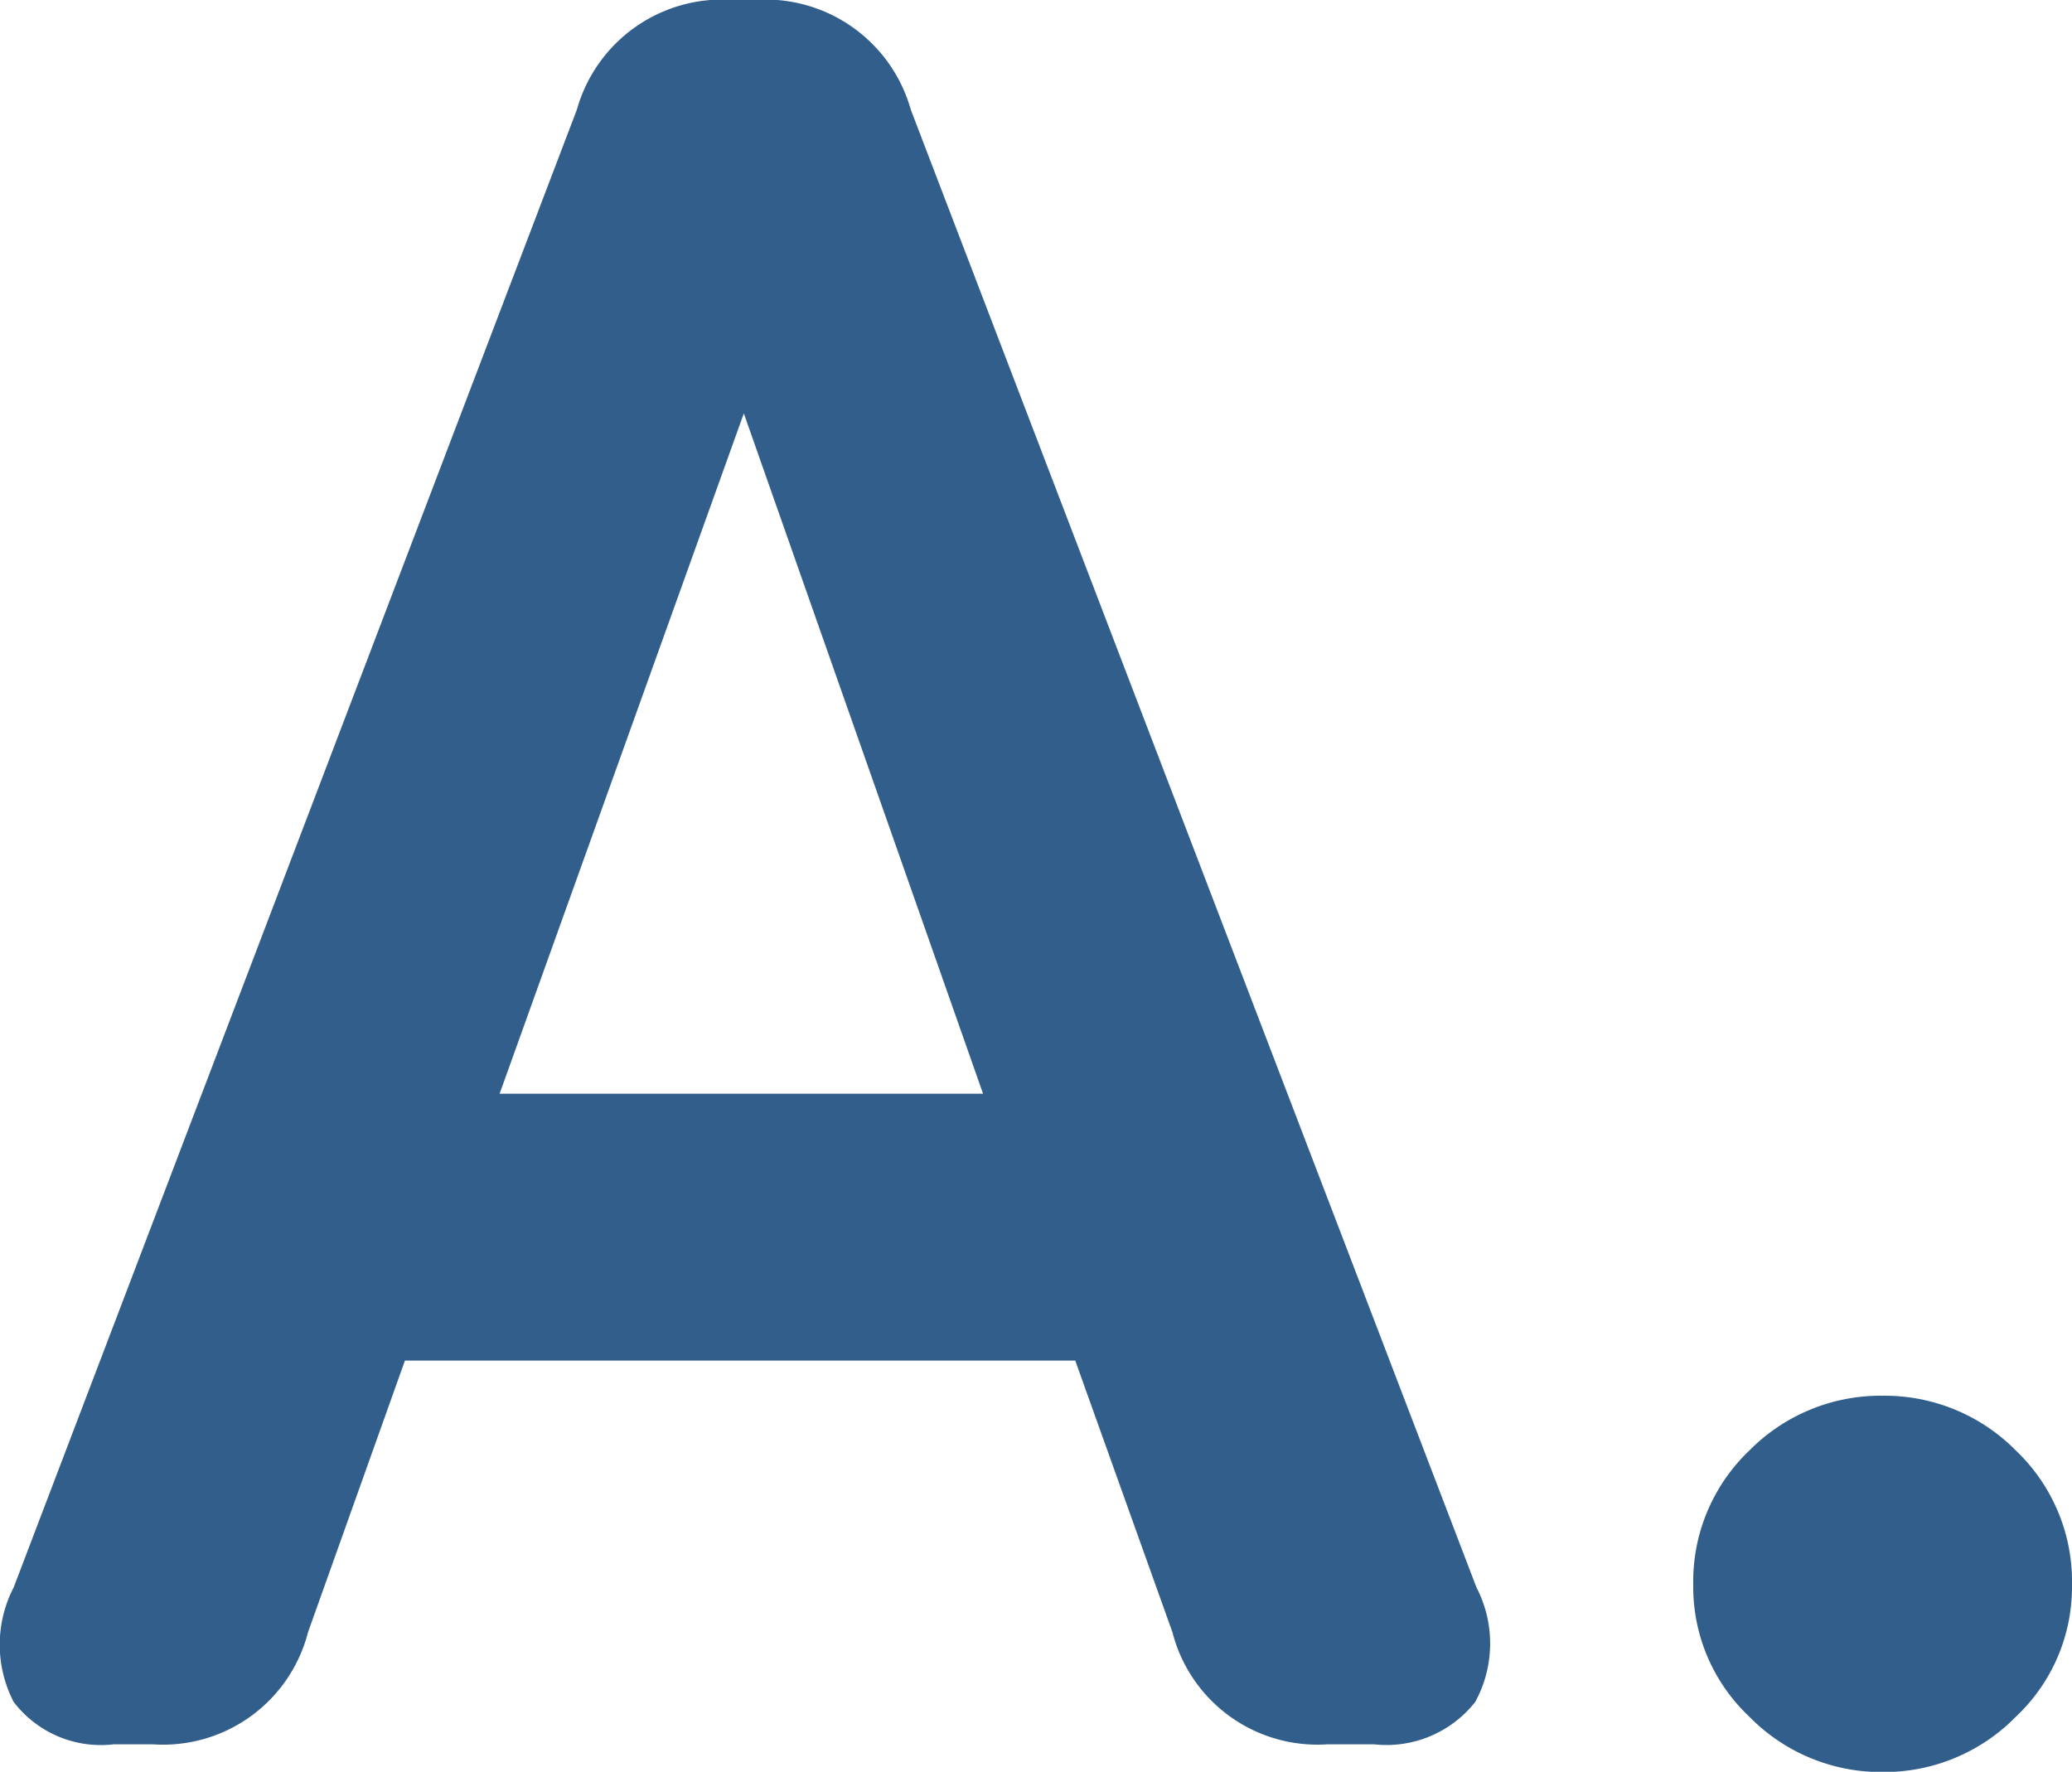 <svg xmlns="http://www.w3.org/2000/svg" width="29.934" height="25.596" viewBox="0 0 29.934 25.596">
  <path id="パス_1341" data-name="パス 1341" d="M-13.752,0a1.584,1.584,0,0,1-1.44-.612,1.8,1.8,0,0,1,0-1.656l8.136-21.348A2.181,2.181,0,0,1-4.788-25.2H-4.5a2.181,2.181,0,0,1,2.268,1.584L5.94-2.268A1.761,1.761,0,0,1,5.922-.612,1.632,1.632,0,0,1,4.464,0H3.78A2.162,2.162,0,0,1,1.548-1.62L.144-5.544H-9.54l-1.4,3.924A2.162,2.162,0,0,1-13.176,0Zm5.58-9.4h6.984l-3.456-9.828ZM11.808.4A2.661,2.661,0,0,1,9.882-.4,2.572,2.572,0,0,1,9.072-2.3a2.613,2.613,0,0,1,.81-1.944,2.661,2.661,0,0,1,1.926-.792,2.661,2.661,0,0,1,1.926.792,2.613,2.613,0,0,1,.81,1.944A2.572,2.572,0,0,1,13.734-.4,2.661,2.661,0,0,1,11.808.4Z" transform="translate(15.39 25.2)" fill="#315e8b"/>
</svg>

